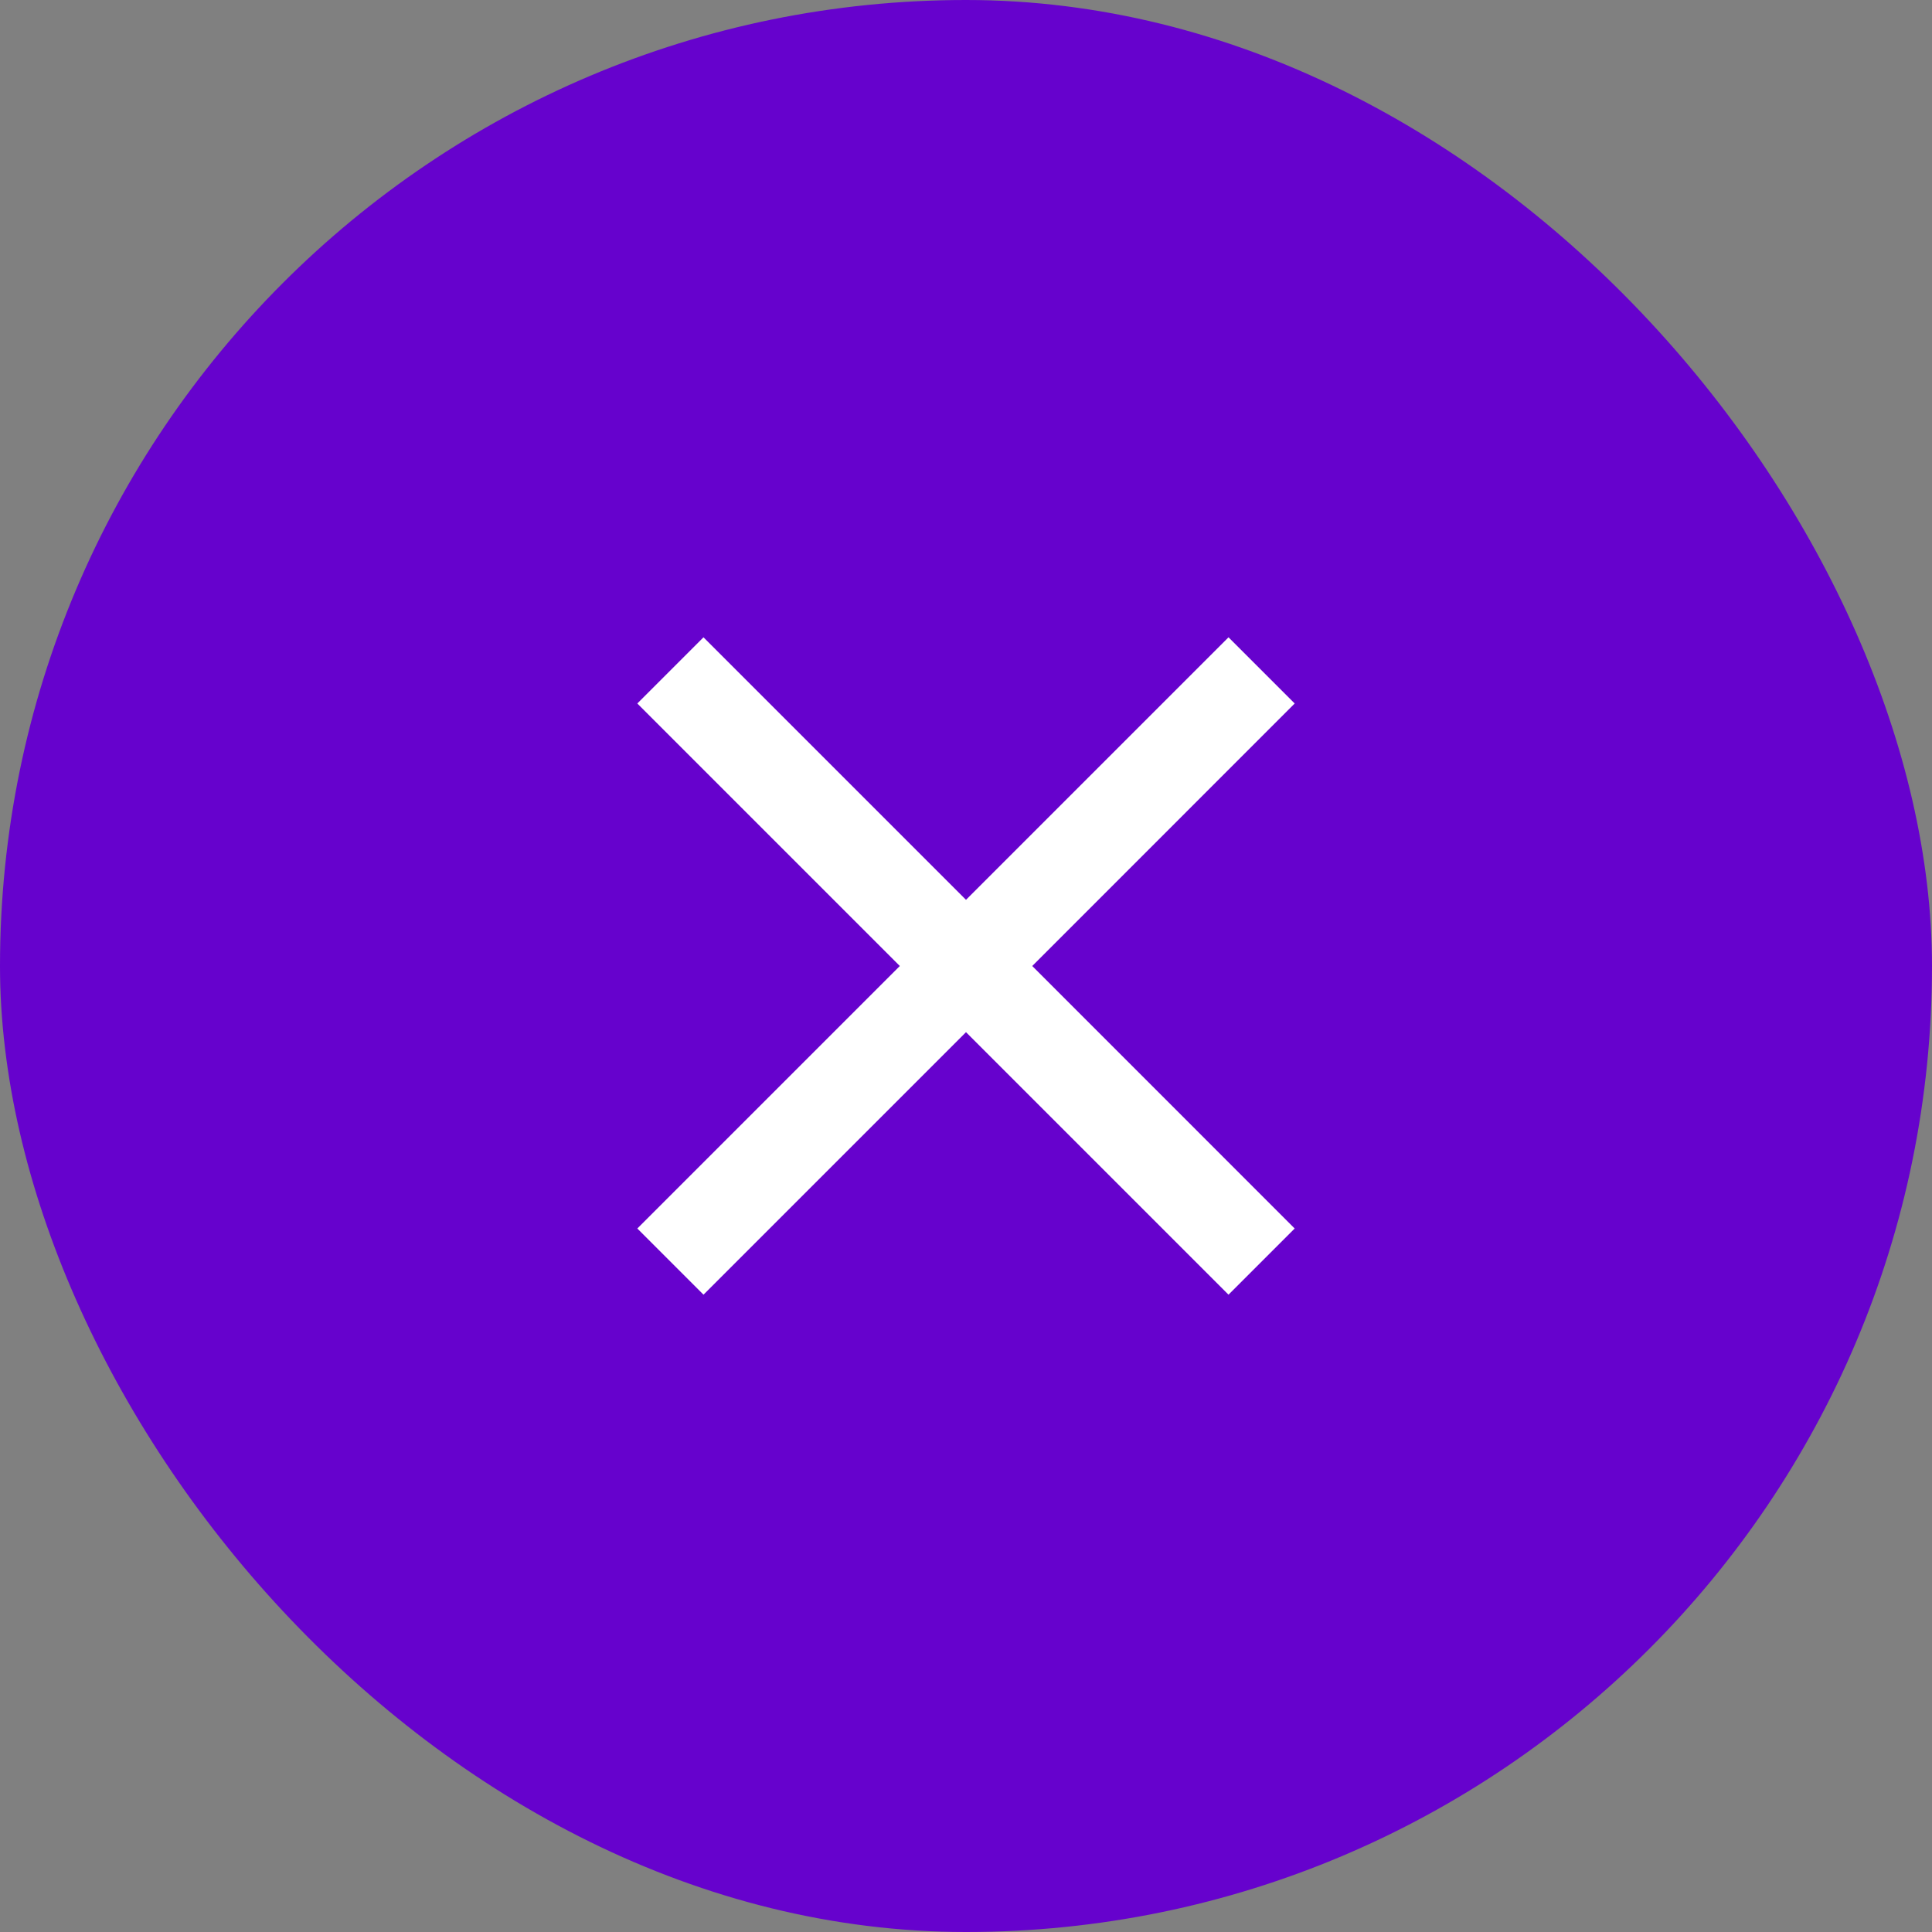 <svg width="24" height="24" viewBox="0 0 24 24" fill="none" xmlns="http://www.w3.org/2000/svg">
<rect x="0" y="0" width="24" height="24" fill="#808080" stroke="none"/>
<rect width="24" height="24" rx="12" fill="#6602CD"/>
<g clip-path="url(#clip0_584_9989)">
<path d="M16.083 8.739L15.261 7.917L12 11.178L8.739 7.917L7.917 8.739L11.178 12L7.917 15.261L8.739 16.083L12 12.822L15.261 16.083L16.083 15.261L12.823 12L16.083 8.739Z" fill="white"/>
</g>
<defs>
<clipPath id="clip0_584_9989">
<rect width="14" height="14" fill="white" transform="translate(5 5)"/>
</clipPath>
</defs>
</svg>
